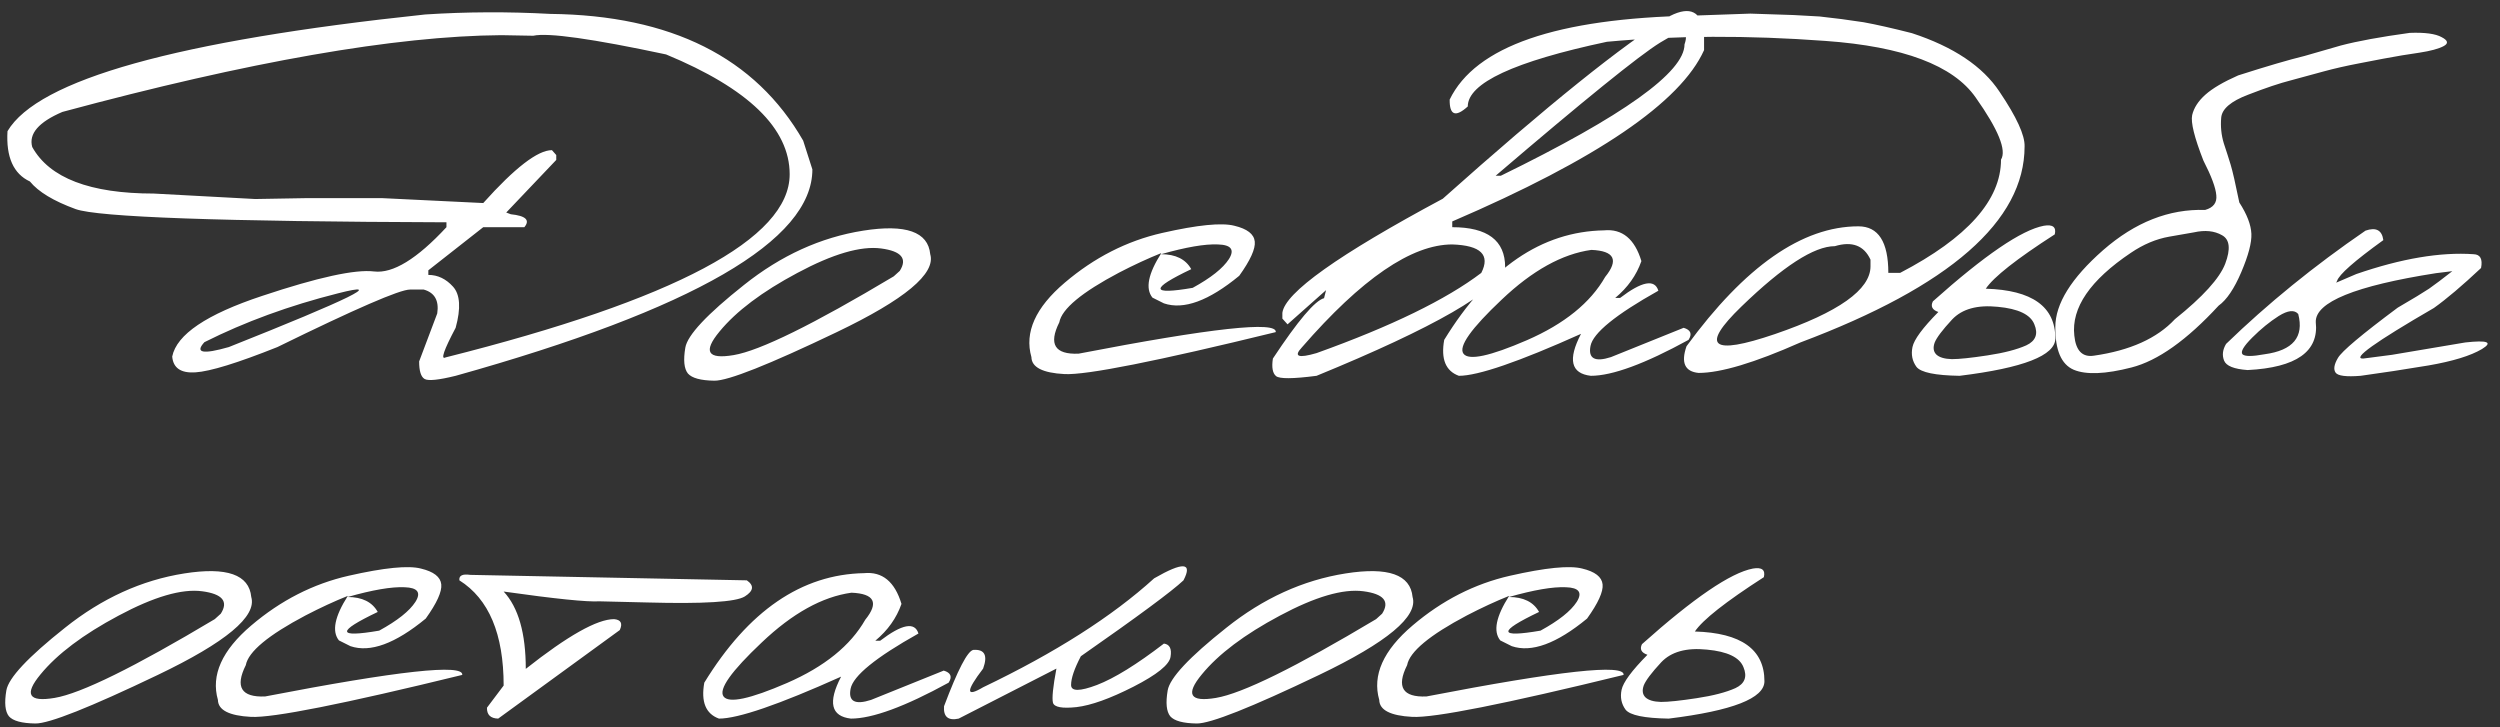 <?xml version="1.0" encoding="UTF-8"?> <svg xmlns="http://www.w3.org/2000/svg" width="722" height="210" viewBox="0 0 722 210" fill="none"><rect x="0" y="0" width="722" height="210" fill="#333333" stroke="none"/><path d="M158.903 4.014C193.825 4.401 218.177 16.605 231.958 40.624L234.615 48.926C234.615 69.459 200.273 89.328 131.59 108.533C126.664 109.75 123.676 110.055 122.624 109.446C121.573 108.837 121.047 107.149 121.047 104.382L126.277 90.518C126.83 86.81 125.53 84.513 122.375 83.627H118.39C115.457 83.627 102.7 89.162 80.119 100.231C68.608 104.825 60.721 107.26 56.459 107.536C52.253 107.813 50.012 106.291 49.735 102.97C51.008 96.606 59.669 90.767 75.719 85.454C91.825 80.085 102.589 77.733 108.013 78.397C113.437 79.061 120.41 74.8 128.934 65.613V64.201C63.903 63.98 28.206 62.707 21.841 60.383C15.476 58.058 11.077 55.401 8.641 52.413C3.882 50.199 1.723 45.356 2.166 37.885C10.966 22.997 51.174 11.762 122.79 4.18C134.689 3.405 146.727 3.35 158.903 4.014ZM18.022 32.323C11.16 35.256 8.254 38.632 9.306 42.451C14.287 51.417 25.992 55.9 44.422 55.9L73.727 57.477L88.089 57.228H110.504L139.56 58.639C148.692 48.456 155.305 43.364 159.401 43.364L160.646 44.775V46.187L146.201 61.379L147.529 61.877C151.846 62.32 153.147 63.565 151.431 65.613H139.56L123.703 78.065V79.394C126.415 79.394 128.795 80.528 130.843 82.797C132.891 85.066 133.14 89.023 131.59 94.669C128.159 101.144 127.19 103.994 128.684 103.22C194.932 86.561 228.056 68.933 228.056 50.337C228.056 37.11 216.157 25.571 192.359 15.719C171.051 11.181 158.266 9.382 154.005 10.323L144.79 10.157C114.239 10.378 71.984 17.767 18.022 32.323ZM59.033 98.82C56.21 101.919 58.562 102.389 66.089 100.231C101.178 86.284 111.694 81.109 97.636 84.707C83.578 88.249 70.711 92.953 59.033 98.82ZM249.309 66.609C261.595 64.672 268.043 66.941 268.652 73.416C270.312 79.006 261.319 86.505 241.671 95.914C222.024 105.323 210.235 109.999 206.306 109.944C202.376 109.889 199.83 109.197 198.668 107.868C197.561 106.485 197.312 103.994 197.921 100.397C198.53 96.799 204.175 90.767 214.857 82.299C225.538 73.776 237.022 68.546 249.309 66.609ZM207.8 95.748C202.985 101.559 204.341 103.828 211.868 102.555C219.45 101.282 234.864 93.7 258.109 79.809L259.852 78.231C262.121 74.689 260.322 72.531 254.456 71.756C248.589 70.981 240.537 73.333 230.298 78.812C220.114 84.236 212.615 89.881 207.8 95.748ZM335.647 67.273C345.886 64.948 352.831 64.257 356.484 65.198C360.192 66.083 362.157 67.605 362.378 69.763C362.6 71.867 361.105 75.16 357.895 79.643C349.096 86.893 341.845 89.549 336.145 87.612L332.824 85.952C330.721 83.351 331.579 79.061 335.398 73.084C331.524 74.634 327.456 76.516 323.194 78.729C312.402 84.43 306.646 89.217 305.927 93.091C302.772 99.401 304.626 102.417 311.489 102.14C349.898 94.724 368.881 92.649 368.439 95.914C334.069 104.326 313.73 108.367 307.421 108.035C301.112 107.702 297.929 106.07 297.874 103.136C295.826 95.997 299.036 88.83 307.504 81.635C316.027 74.385 325.408 69.597 335.647 67.273ZM335.315 73.416C339.521 73.416 342.427 74.855 344.032 77.733C332.077 83.434 332.215 85.232 344.447 83.129C349.704 80.251 353.191 77.484 354.907 74.828C356.623 72.116 355.571 70.704 351.752 70.594C347.989 70.428 342.51 71.368 335.315 73.416ZM482.338 4.595C488.15 1.662 491.415 3.322 492.135 9.576V14.474C485.382 29.528 461.141 46.021 419.411 63.952V65.613C429.595 65.613 434.687 69.459 434.687 77.152C432.417 84.126 414.264 94.586 380.227 108.533C373.42 109.418 369.518 109.446 368.522 108.616C367.525 107.785 367.221 106.097 367.608 103.552C374.859 92.593 379.784 86.782 382.386 86.118L382.967 83.793L371.842 93.672L370.348 92.012V90.352C371.068 84.541 386.509 73.555 416.672 57.394C446.945 30.386 468.834 12.786 482.338 4.595ZM431.947 50.752H433.441C468.807 33.485 486.489 20.839 486.489 12.814C487.928 8.663 485.576 8.497 479.433 12.316C473.345 16.079 457.516 28.891 431.947 50.752ZM375.993 100.314C373.503 102.97 374.914 103.524 380.227 101.974C401.812 94.226 417.668 86.505 427.796 78.812C430.453 73.61 427.658 70.87 419.411 70.594C407.678 70.594 393.206 80.5 375.993 100.314ZM463.244 66.526C468.502 66.028 472.1 68.989 474.037 75.409C472.598 79.504 470.08 83.046 466.482 86.035H467.893C474.203 81.22 477.883 80.528 478.935 83.96C466.593 90.878 460.062 96.191 459.343 99.899C458.623 103.552 460.588 104.631 465.237 103.136L486.24 94.669C488.288 95.278 488.758 96.44 487.652 98.156C475.033 105.074 465.624 108.533 459.426 108.533C453.67 107.868 452.729 103.828 456.603 96.412C438.616 104.492 426.855 108.533 421.321 108.533C417.502 107.149 416.091 103.69 417.087 98.156C429.816 77.401 445.202 66.858 463.244 66.526ZM433.69 86.533C424.835 94.89 421.155 100.093 422.649 102.14C424.143 104.188 430.259 102.887 440.996 98.239C451.788 93.534 459.315 87.446 463.577 79.975C467.561 75.049 466.233 72.448 459.592 72.171C451.179 73.333 442.545 78.121 433.69 86.533ZM518.036 4.346L525.507 4.761L531.817 5.508L538.209 6.421C541.862 7.085 546.511 8.137 552.156 9.576C564.166 13.505 572.606 19.151 577.476 26.512C582.402 33.817 584.81 39.075 584.699 42.285C584.699 63.814 563.114 82.687 519.945 98.903C506.718 104.769 496.922 107.702 490.557 107.702C486.572 107.315 485.41 104.742 487.07 99.982C503.951 76.903 520.499 65.364 536.715 65.364C542.471 65.364 545.349 69.847 545.349 78.812H548.752C568.178 68.684 577.891 57.781 577.891 46.104C579.552 43.392 577.117 37.414 570.586 28.172C564.111 18.874 549.638 13.422 527.168 11.817C504.753 10.157 483.722 10.24 464.075 12.066C437.288 17.767 423.894 23.993 423.894 30.745C420.352 33.955 418.609 33.291 418.664 28.753C426.136 13.367 449.547 5.287 488.897 4.512L505.5 3.931L518.036 4.346ZM502.927 88.525C490.972 100.093 494.182 102.749 512.557 96.495C530.987 90.186 540.202 83.655 540.202 76.903V74.994C538.32 70.898 534.888 69.597 529.907 71.092C523.93 71.092 514.937 76.903 502.927 88.525ZM590.261 65.198C592.862 64.755 593.914 65.585 593.416 67.688C582.402 74.772 575.761 80.002 573.492 83.378C586.885 83.766 593.582 88.553 593.582 97.74C593.582 102.666 584.367 106.263 565.937 108.533C558.908 108.422 554.757 107.564 553.484 105.959C552.267 104.299 551.879 102.389 552.322 100.231C552.765 98.072 555.255 94.696 559.794 90.103C558.023 89.494 557.497 88.47 558.216 87.031C573.159 73.693 583.841 66.415 590.261 65.198ZM576.978 88.609C571.056 88 566.656 89.217 563.779 92.261C560.956 95.305 559.268 97.547 558.714 98.986C558.216 100.425 558.382 101.559 559.213 102.389C560.098 103.22 561.592 103.662 563.695 103.718C565.854 103.718 569.285 103.358 573.99 102.638C578.749 101.919 582.485 100.95 585.197 99.733C587.909 98.46 588.684 96.44 587.521 93.672C586.415 90.85 582.9 89.162 576.978 88.609ZM705.157 10.738C706.983 11.679 707.177 12.537 705.738 13.312C704.299 14.086 701.947 14.723 698.682 15.221C695.527 15.664 692.04 16.245 688.222 16.965L681.331 18.293C677.568 19.012 674.164 19.787 671.12 20.617C668.076 21.447 664.921 22.305 661.656 23.191C658.391 24.021 654.267 25.405 649.286 27.342C644.305 29.223 641.704 31.437 641.483 33.983C641.261 36.529 641.51 38.992 642.23 41.372C643.005 43.696 643.669 45.772 644.222 47.598C644.776 49.424 645.606 53.049 646.713 58.473C648.927 61.904 650.089 64.921 650.2 67.522C650.31 70.068 649.342 73.748 647.294 78.563C645.246 83.378 643.06 86.616 640.736 88.276C631.548 98.239 623.164 104.188 615.581 106.125C608.054 108.062 602.492 108.284 598.895 106.789C595.297 105.24 593.526 101.116 593.582 94.42C593.582 87.723 598.175 80.334 607.363 72.254C616.605 64.174 626.429 60.3 636.834 60.632C639.214 59.968 640.293 58.556 640.071 56.398C639.905 54.239 638.66 50.891 636.336 46.353C633.734 39.711 632.655 35.339 633.098 33.236C633.596 31.133 634.869 29.168 636.917 27.342C638.965 25.515 642.119 23.661 646.381 21.779C654.683 19.123 661.103 17.241 665.641 16.134L676.018 13.146C680.833 11.873 687.474 10.655 695.942 9.493C700.314 9.327 703.386 9.742 705.157 10.738ZM599.061 96.91C599.504 101.282 601.385 103.22 604.706 102.721C615.166 101.227 622.97 97.713 628.117 92.178C636.197 85.703 641.04 80.362 642.645 76.156C644.25 71.894 643.946 69.155 641.732 67.937C639.518 66.664 636.806 66.388 633.596 67.107L626.457 68.352C622.693 69.016 619.013 70.566 615.415 73.001C603.627 80.915 598.175 88.885 599.061 96.91ZM683.157 66.609C686.201 65.557 687.917 66.471 688.305 69.348C679.947 75.381 675.492 79.311 674.939 81.137L674.69 81.635L680.501 79.144C693.507 74.662 704.797 72.752 714.372 73.416C716.309 73.472 717.029 74.8 716.53 77.401C711.107 82.493 706.568 86.339 702.916 88.941C685.925 98.792 679.117 103.662 682.493 103.552L690.795 102.472L711.965 98.903C718.44 98.183 720.045 98.82 716.78 100.812C713.514 102.749 708.367 104.326 701.338 105.544C694.365 106.706 687.834 107.702 681.746 108.533C677.595 108.865 675.188 108.56 674.524 107.619C673.86 106.679 674.081 105.267 675.188 103.386C676.295 101.448 682.051 96.606 692.455 88.858C696.828 86.312 699.844 84.485 701.504 83.378C703.165 82.216 705.406 80.528 708.229 78.314L703.497 78.895C680.197 82.548 668.629 87.252 668.795 93.008C669.736 101.531 663.178 106.153 649.12 106.872C645.191 106.596 642.922 105.682 642.313 104.133C641.704 102.583 641.898 100.978 642.894 99.318C654.959 87.64 668.38 76.737 683.157 66.609ZM650.449 97.491C647.958 99.982 647.017 101.587 647.626 102.306C648.29 102.97 650.421 102.97 654.018 102.306C662.209 101.199 665.447 97.325 663.731 90.684C662.625 89.411 660.743 89.605 658.086 91.265C655.485 92.925 652.939 95.001 650.449 97.491ZM53.222 165.609C65.508 163.672 71.956 165.941 72.565 172.416C74.225 178.006 65.232 185.505 45.584 194.914C25.937 204.323 14.148 208.999 10.219 208.944C6.289 208.889 3.743 208.197 2.581 206.868C1.474 205.485 1.225 202.994 1.834 199.397C2.443 195.8 8.088 189.767 18.77 181.299C29.451 172.776 40.935 167.546 53.222 165.609ZM11.713 194.748C6.898 200.559 8.254 202.828 15.781 201.555C23.363 200.282 38.777 192.7 62.022 178.809L63.765 177.231C66.034 173.689 64.235 171.531 58.369 170.756C52.502 169.981 44.45 172.333 34.211 177.812C24.027 183.236 16.528 188.881 11.713 194.748ZM100.708 166.273C110.946 163.949 117.892 163.257 121.545 164.198C125.253 165.083 127.218 166.605 127.439 168.764C127.661 170.867 126.166 174.16 122.956 178.643C114.156 185.893 106.906 188.549 101.206 186.612L97.885 184.952C95.782 182.351 96.64 178.061 100.459 172.084C96.585 173.634 92.517 175.516 88.255 177.729C77.463 183.43 71.707 188.217 70.987 192.091C67.833 198.401 69.687 201.417 76.55 201.14C114.959 193.724 133.942 191.649 133.5 194.914C99.13 203.326 78.791 207.367 72.482 207.035C66.172 206.702 62.99 205.07 62.935 202.136C60.887 194.997 64.097 187.83 72.565 180.635C81.088 173.385 90.469 168.597 100.708 166.273ZM100.376 172.416C104.582 172.416 107.487 173.855 109.092 176.733C97.138 182.434 97.276 184.232 109.507 182.129C114.765 179.251 118.252 176.484 119.968 173.828C121.683 171.116 120.632 169.704 116.813 169.594C113.05 169.428 107.57 170.369 100.376 172.416ZM135.824 166.024L215.687 167.601C217.845 169.096 217.651 170.645 215.106 172.25C212.56 173.855 203.179 174.436 186.963 173.994L173.099 173.662C169.557 173.883 160.342 172.942 145.454 170.839C149.716 175.433 151.846 182.876 151.846 193.171C163.967 183.596 172.462 178.809 177.333 178.809C179.325 178.975 179.879 180.026 178.993 181.963L143.877 207.533C141.663 207.477 140.584 206.426 140.639 204.378L145.454 197.986C145.454 183.098 141.192 172.97 132.669 167.601C132.503 166.218 133.555 165.692 135.824 166.024ZM249.558 165.526C254.816 165.028 258.413 167.989 260.35 174.409C258.911 178.504 256.393 182.046 252.795 185.035H254.207C260.516 180.22 264.197 179.528 265.248 182.959C252.906 189.878 246.375 195.191 245.656 198.899C244.936 202.552 246.901 203.631 251.55 202.136L272.554 193.669C274.601 194.278 275.072 195.44 273.965 197.155C261.346 204.074 251.938 207.533 245.739 207.533C239.983 206.868 239.042 202.828 242.916 195.412C224.929 203.492 213.169 207.533 207.634 207.533C203.815 206.149 202.404 202.69 203.4 197.155C216.129 176.401 231.515 165.858 249.558 165.526ZM220.004 185.533C211.148 193.89 207.468 199.093 208.962 201.14C210.457 203.188 216.572 201.887 227.309 197.238C238.101 192.534 245.628 186.446 249.89 178.975C253.875 174.049 252.546 171.448 245.905 171.171C237.493 172.333 228.859 177.121 220.004 185.533ZM333.322 167.02C341.679 162.205 344.502 162.399 341.79 167.601C338.525 170.701 328.646 178.006 312.153 189.518C310.271 193.115 309.33 195.883 309.33 197.82C309.33 199.701 311.821 199.701 316.802 197.82C321.838 195.883 328.286 191.898 336.145 185.865C337.805 186.086 338.442 187.359 338.054 189.684C337.722 191.953 334.152 194.831 327.345 198.318C320.593 201.749 315.114 203.714 310.908 204.212C306.757 204.655 304.488 204.24 304.1 202.967C303.768 201.638 304.1 198.345 305.096 193.088L276.87 207.533C273.827 208.197 272.415 207.007 272.637 203.963C276.621 193.392 279.444 187.968 281.104 187.691C284.37 187.47 285.311 189.269 283.927 193.088C278.891 199.674 278.891 201.472 283.927 198.484C304.737 188.522 321.202 178.034 333.322 167.02ZM388.612 165.609C400.898 163.672 407.346 165.941 407.955 172.416C409.615 178.006 400.622 185.505 380.974 194.914C361.327 204.323 349.538 208.999 345.609 208.944C341.679 208.889 339.134 208.197 337.971 206.868C336.864 205.485 336.615 202.994 337.224 199.397C337.833 195.8 343.478 189.767 354.16 181.299C364.841 172.776 376.325 167.546 388.612 165.609ZM347.103 194.748C342.288 200.559 343.644 202.828 351.171 201.555C358.753 200.282 374.167 192.7 397.412 178.809L399.155 177.231C401.424 173.689 399.626 171.531 393.759 170.756C387.892 169.981 379.84 172.333 369.601 177.812C359.417 183.236 351.918 188.881 347.103 194.748ZM436.098 166.273C446.337 163.949 453.282 163.257 456.935 164.198C460.643 165.083 462.608 166.605 462.829 168.764C463.051 170.867 461.556 174.16 458.346 178.643C449.547 185.893 442.296 188.549 436.596 186.612L433.275 184.952C431.172 182.351 432.03 178.061 435.849 172.084C431.975 173.634 427.907 175.516 423.645 177.729C412.853 183.43 407.097 188.217 406.378 192.091C403.223 198.401 405.077 201.417 411.94 201.14C450.349 193.724 469.332 191.649 468.89 194.914C434.52 203.326 414.181 207.367 407.872 207.035C401.563 206.702 398.38 205.07 398.325 202.136C396.277 194.997 399.487 187.83 407.955 180.635C416.478 173.385 425.859 168.597 436.098 166.273ZM435.766 172.416C439.972 172.416 442.878 173.855 444.483 176.733C432.528 182.434 432.666 184.232 444.898 182.129C450.155 179.251 453.642 176.484 455.358 173.828C457.074 171.116 456.022 169.704 452.203 169.594C448.44 169.428 442.961 170.369 435.766 172.416ZM506.247 164.198C508.849 163.755 509.9 164.585 509.402 166.688C498.389 173.772 491.747 179.002 489.478 182.378C502.871 182.766 509.568 187.553 509.568 196.74C509.568 201.666 500.353 205.263 481.923 207.533C474.895 207.422 470.744 206.564 469.471 204.959C468.253 203.299 467.866 201.389 468.309 199.231C468.751 197.072 471.242 193.696 475.78 189.103C474.009 188.494 473.483 187.47 474.203 186.031C489.146 172.693 499.827 165.415 506.247 164.198ZM492.965 187.608C487.043 187 482.643 188.217 479.765 191.261C476.942 194.305 475.254 196.547 474.701 197.986C474.203 199.425 474.369 200.559 475.199 201.389C476.085 202.22 477.579 202.662 479.682 202.718C481.84 202.718 485.272 202.358 489.976 201.638C494.736 200.919 498.472 199.95 501.183 198.733C503.895 197.46 504.67 195.44 503.508 192.673C502.401 189.85 498.887 188.162 492.965 187.608Z" fill="white"></path></svg> 